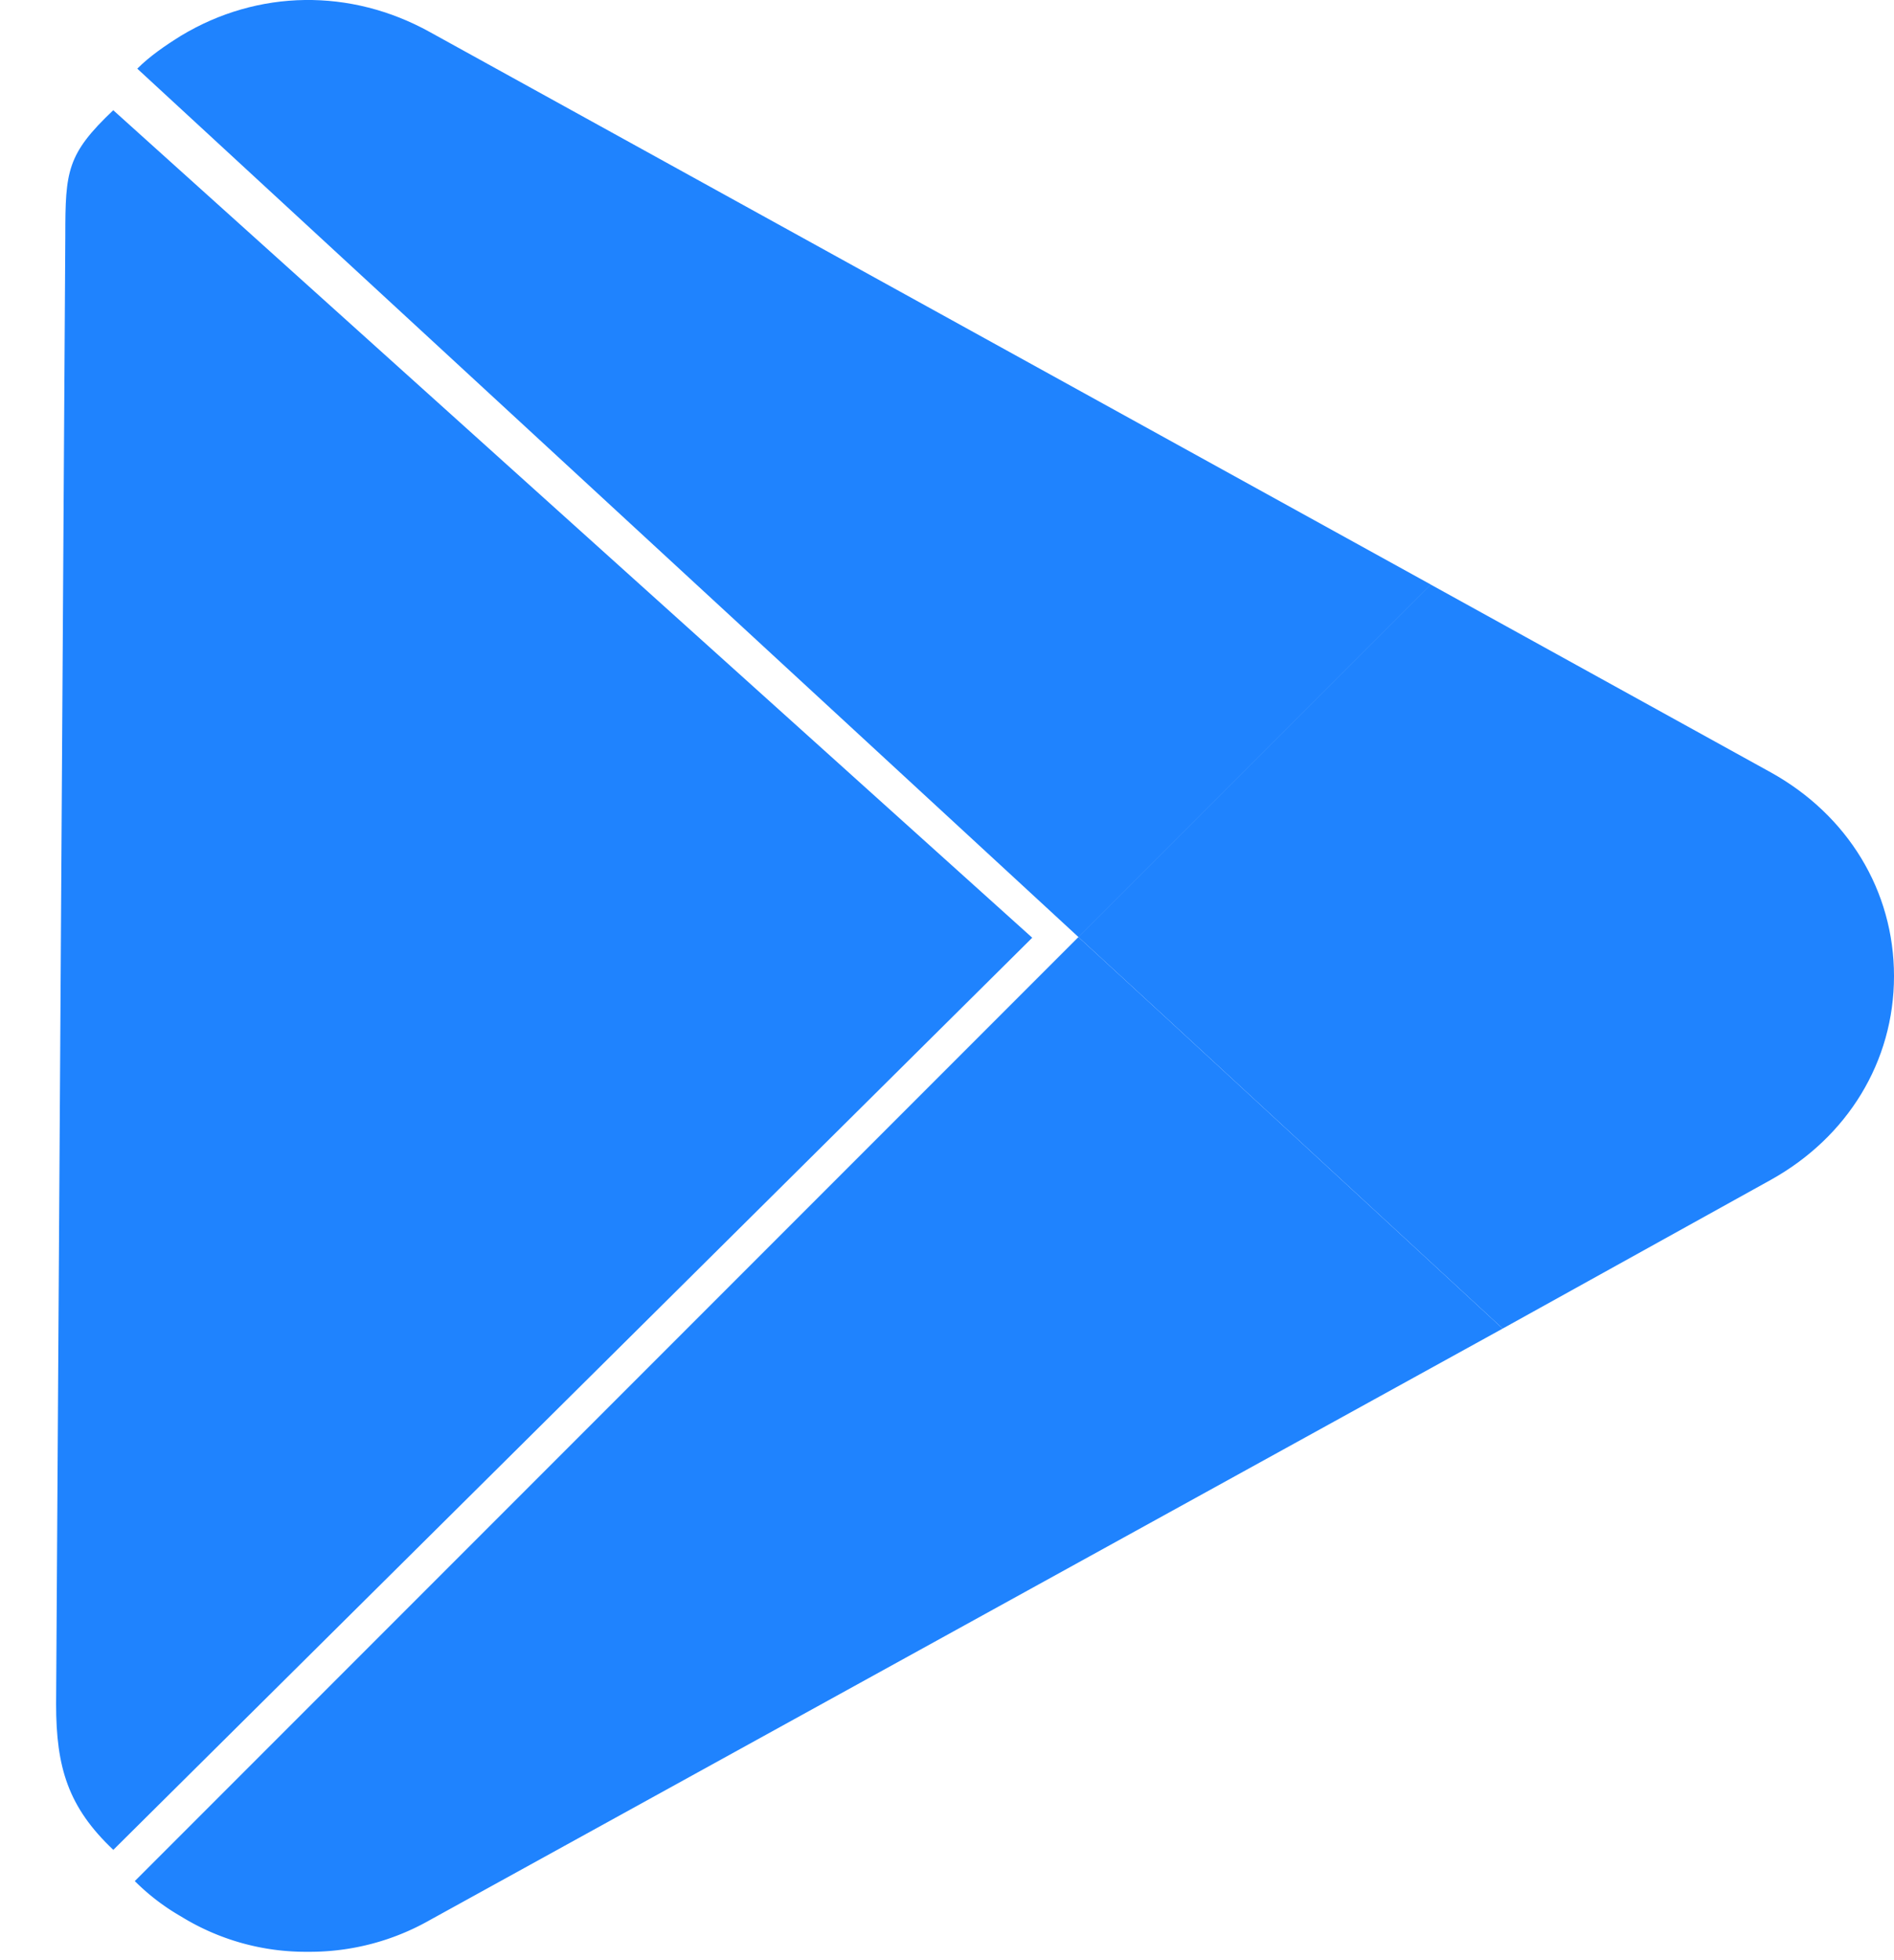 <svg width="29" height="30" fill="none" xmlns="http://www.w3.org/2000/svg"><path d="m15.805 14.352-14.07 13.96c-.691-.653-.876-1.26-.876-2.23L1 3.607c0-.99.025-1.248.734-1.92l14.07 12.664ZM29 14.94c0 1.306-.71 2.463-1.885 3.117l-4.107 2.277-5.096-4.704-1.4-1.288 5.395-5.395 5.208 2.875c1.176.653 1.885 1.81 1.885 3.117ZM16.512 14.341 2.102 1.051c.186-.187.429-.355.671-.505C3.95-.163 5.368-.182 6.581.49l15.326 8.456-5.395 5.395Z" fill="#1F83FE"/><path d="M23.008 20.334 6.581 29.387a3.718 3.718 0 0 1-1.866.485 3.636 3.636 0 0 1-1.942-.54 3.396 3.396 0 0 1-.709-.542l14.448-14.448 1.4 1.288 5.096 4.704Z" fill="#1F83FE"/></svg>